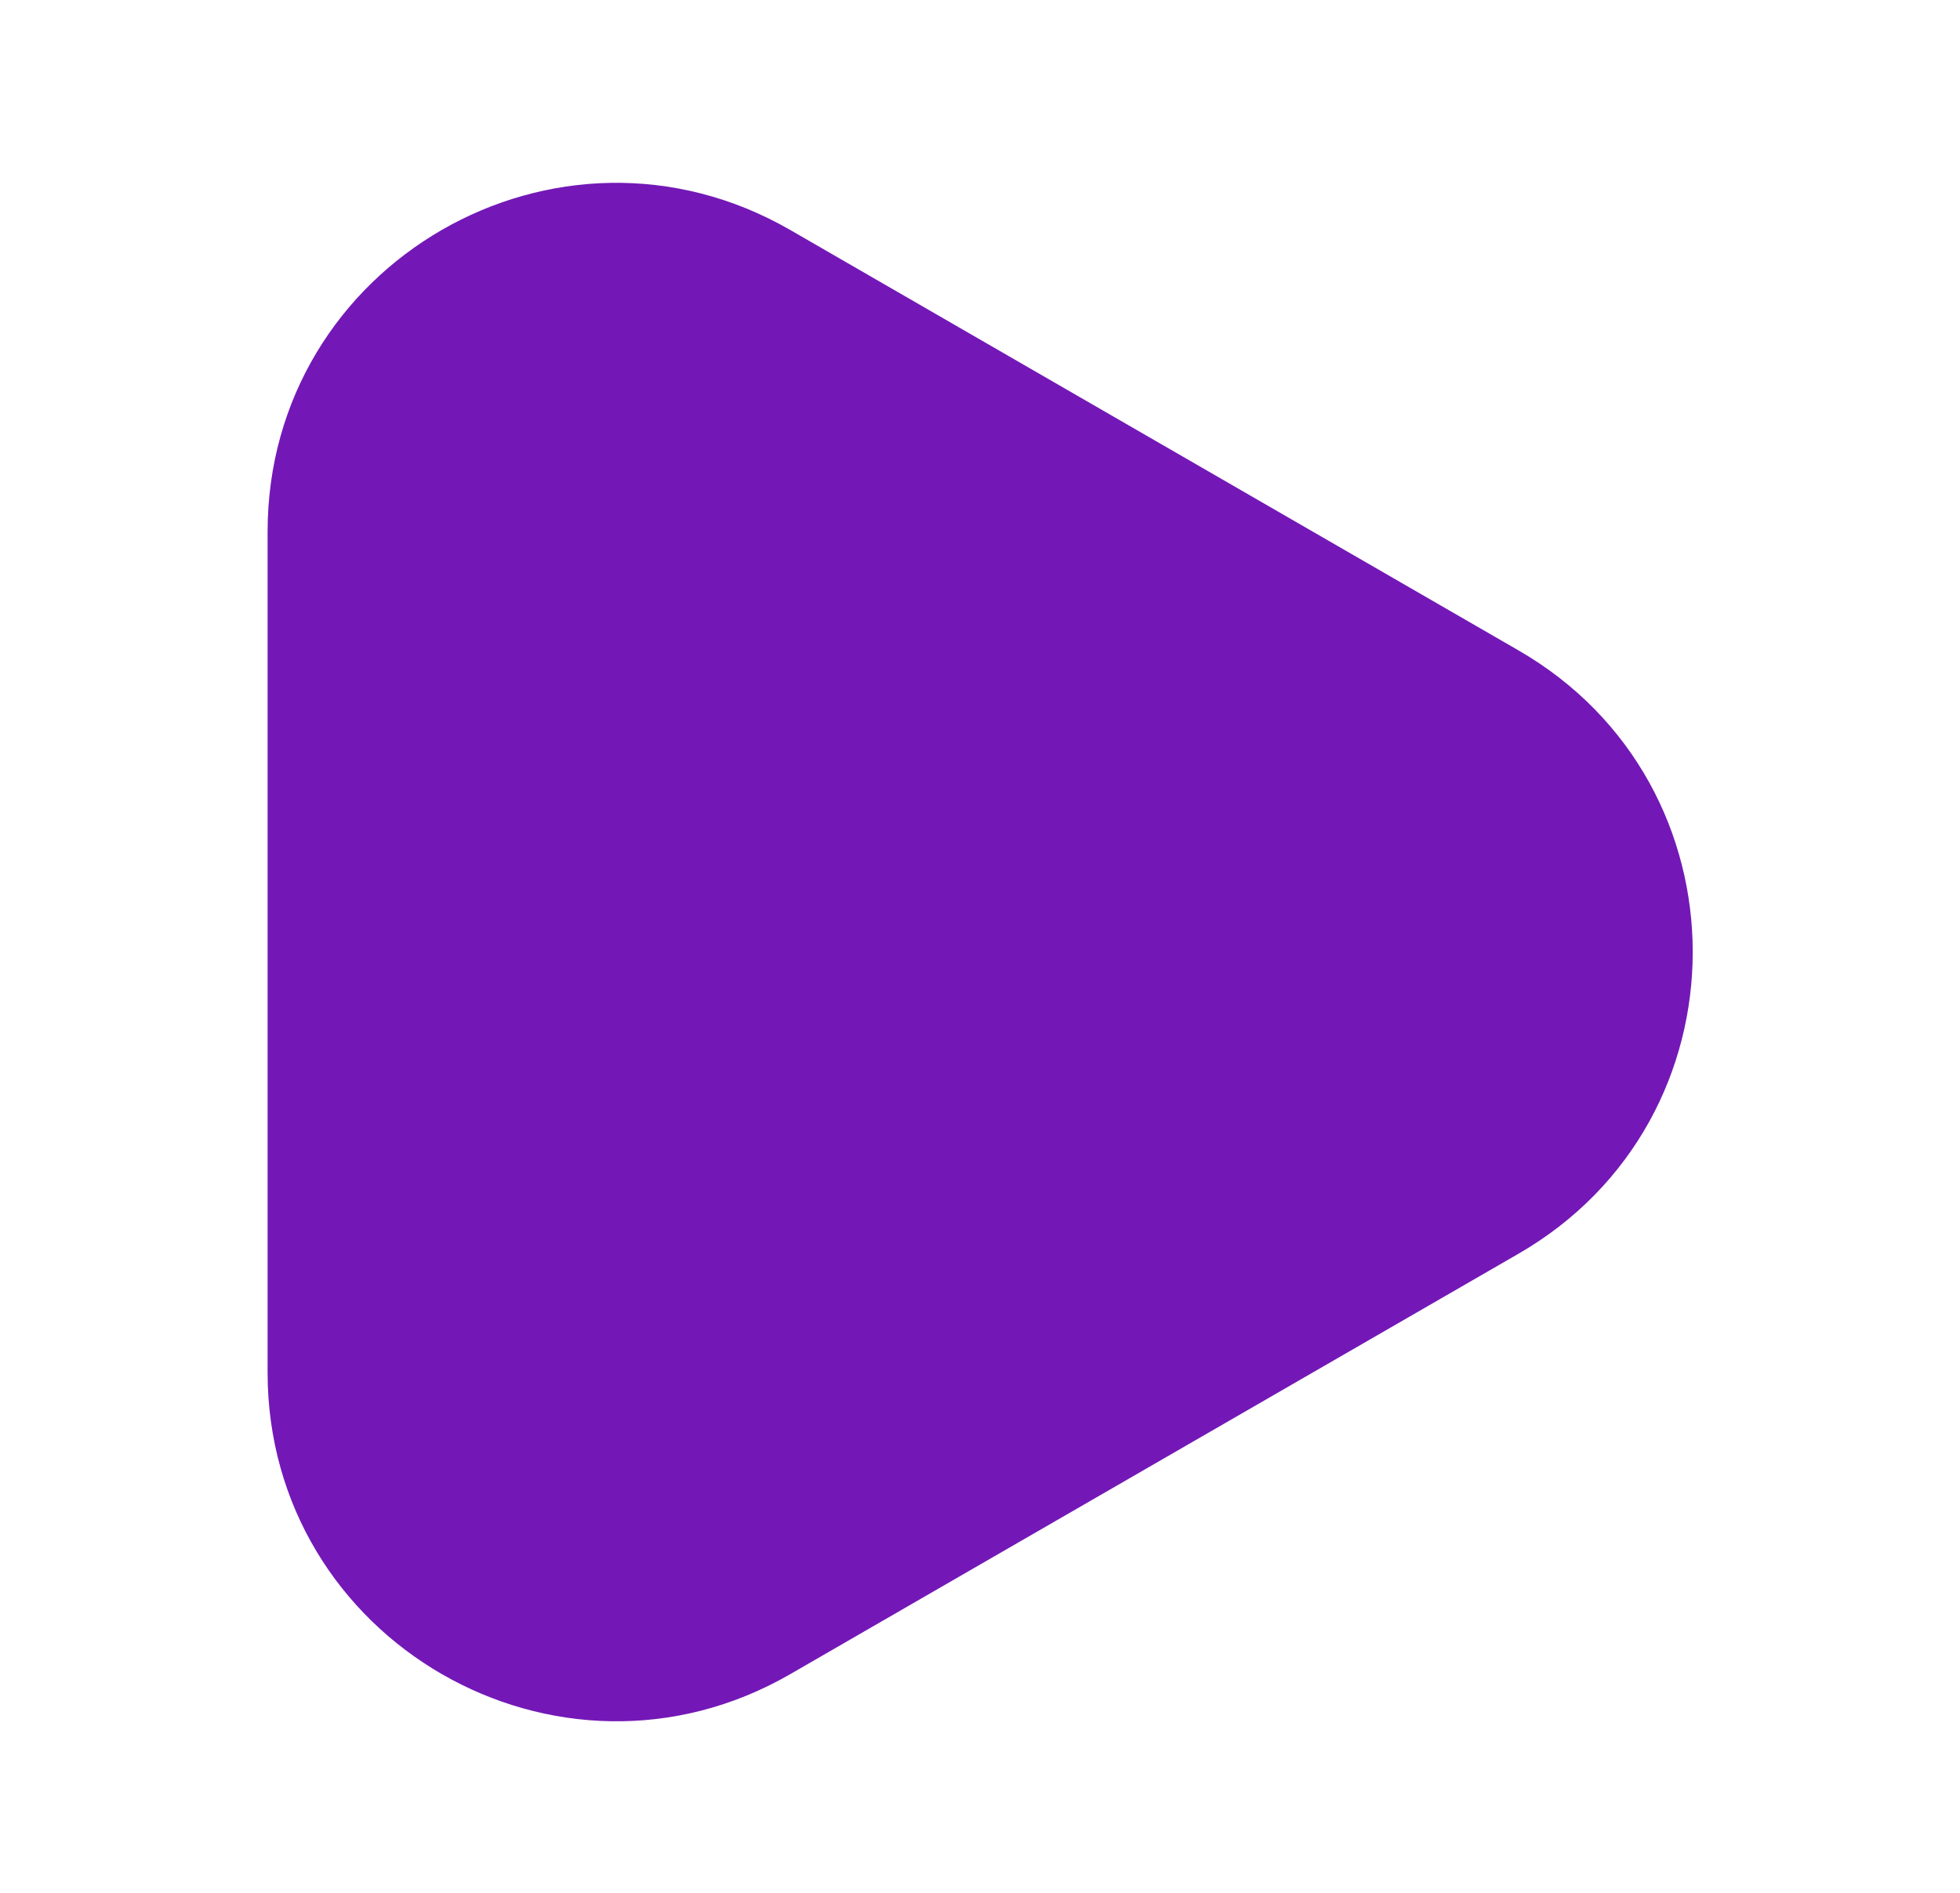 <svg xmlns="http://www.w3.org/2000/svg" id="Layer_1" viewBox="0 0 46.95 45.36"><defs><style> .cls-1 { fill: #7318b7; } </style></defs><path class="cls-1" d="M36.37,15.58L18.93,5.51c-5.57-3.21-12.52.8-12.52,7.23v20.14c0,6.43,6.96,10.44,12.52,7.23l17.44-10.07c5.57-3.21,5.57-11.25,0-14.46Z"></path></svg>